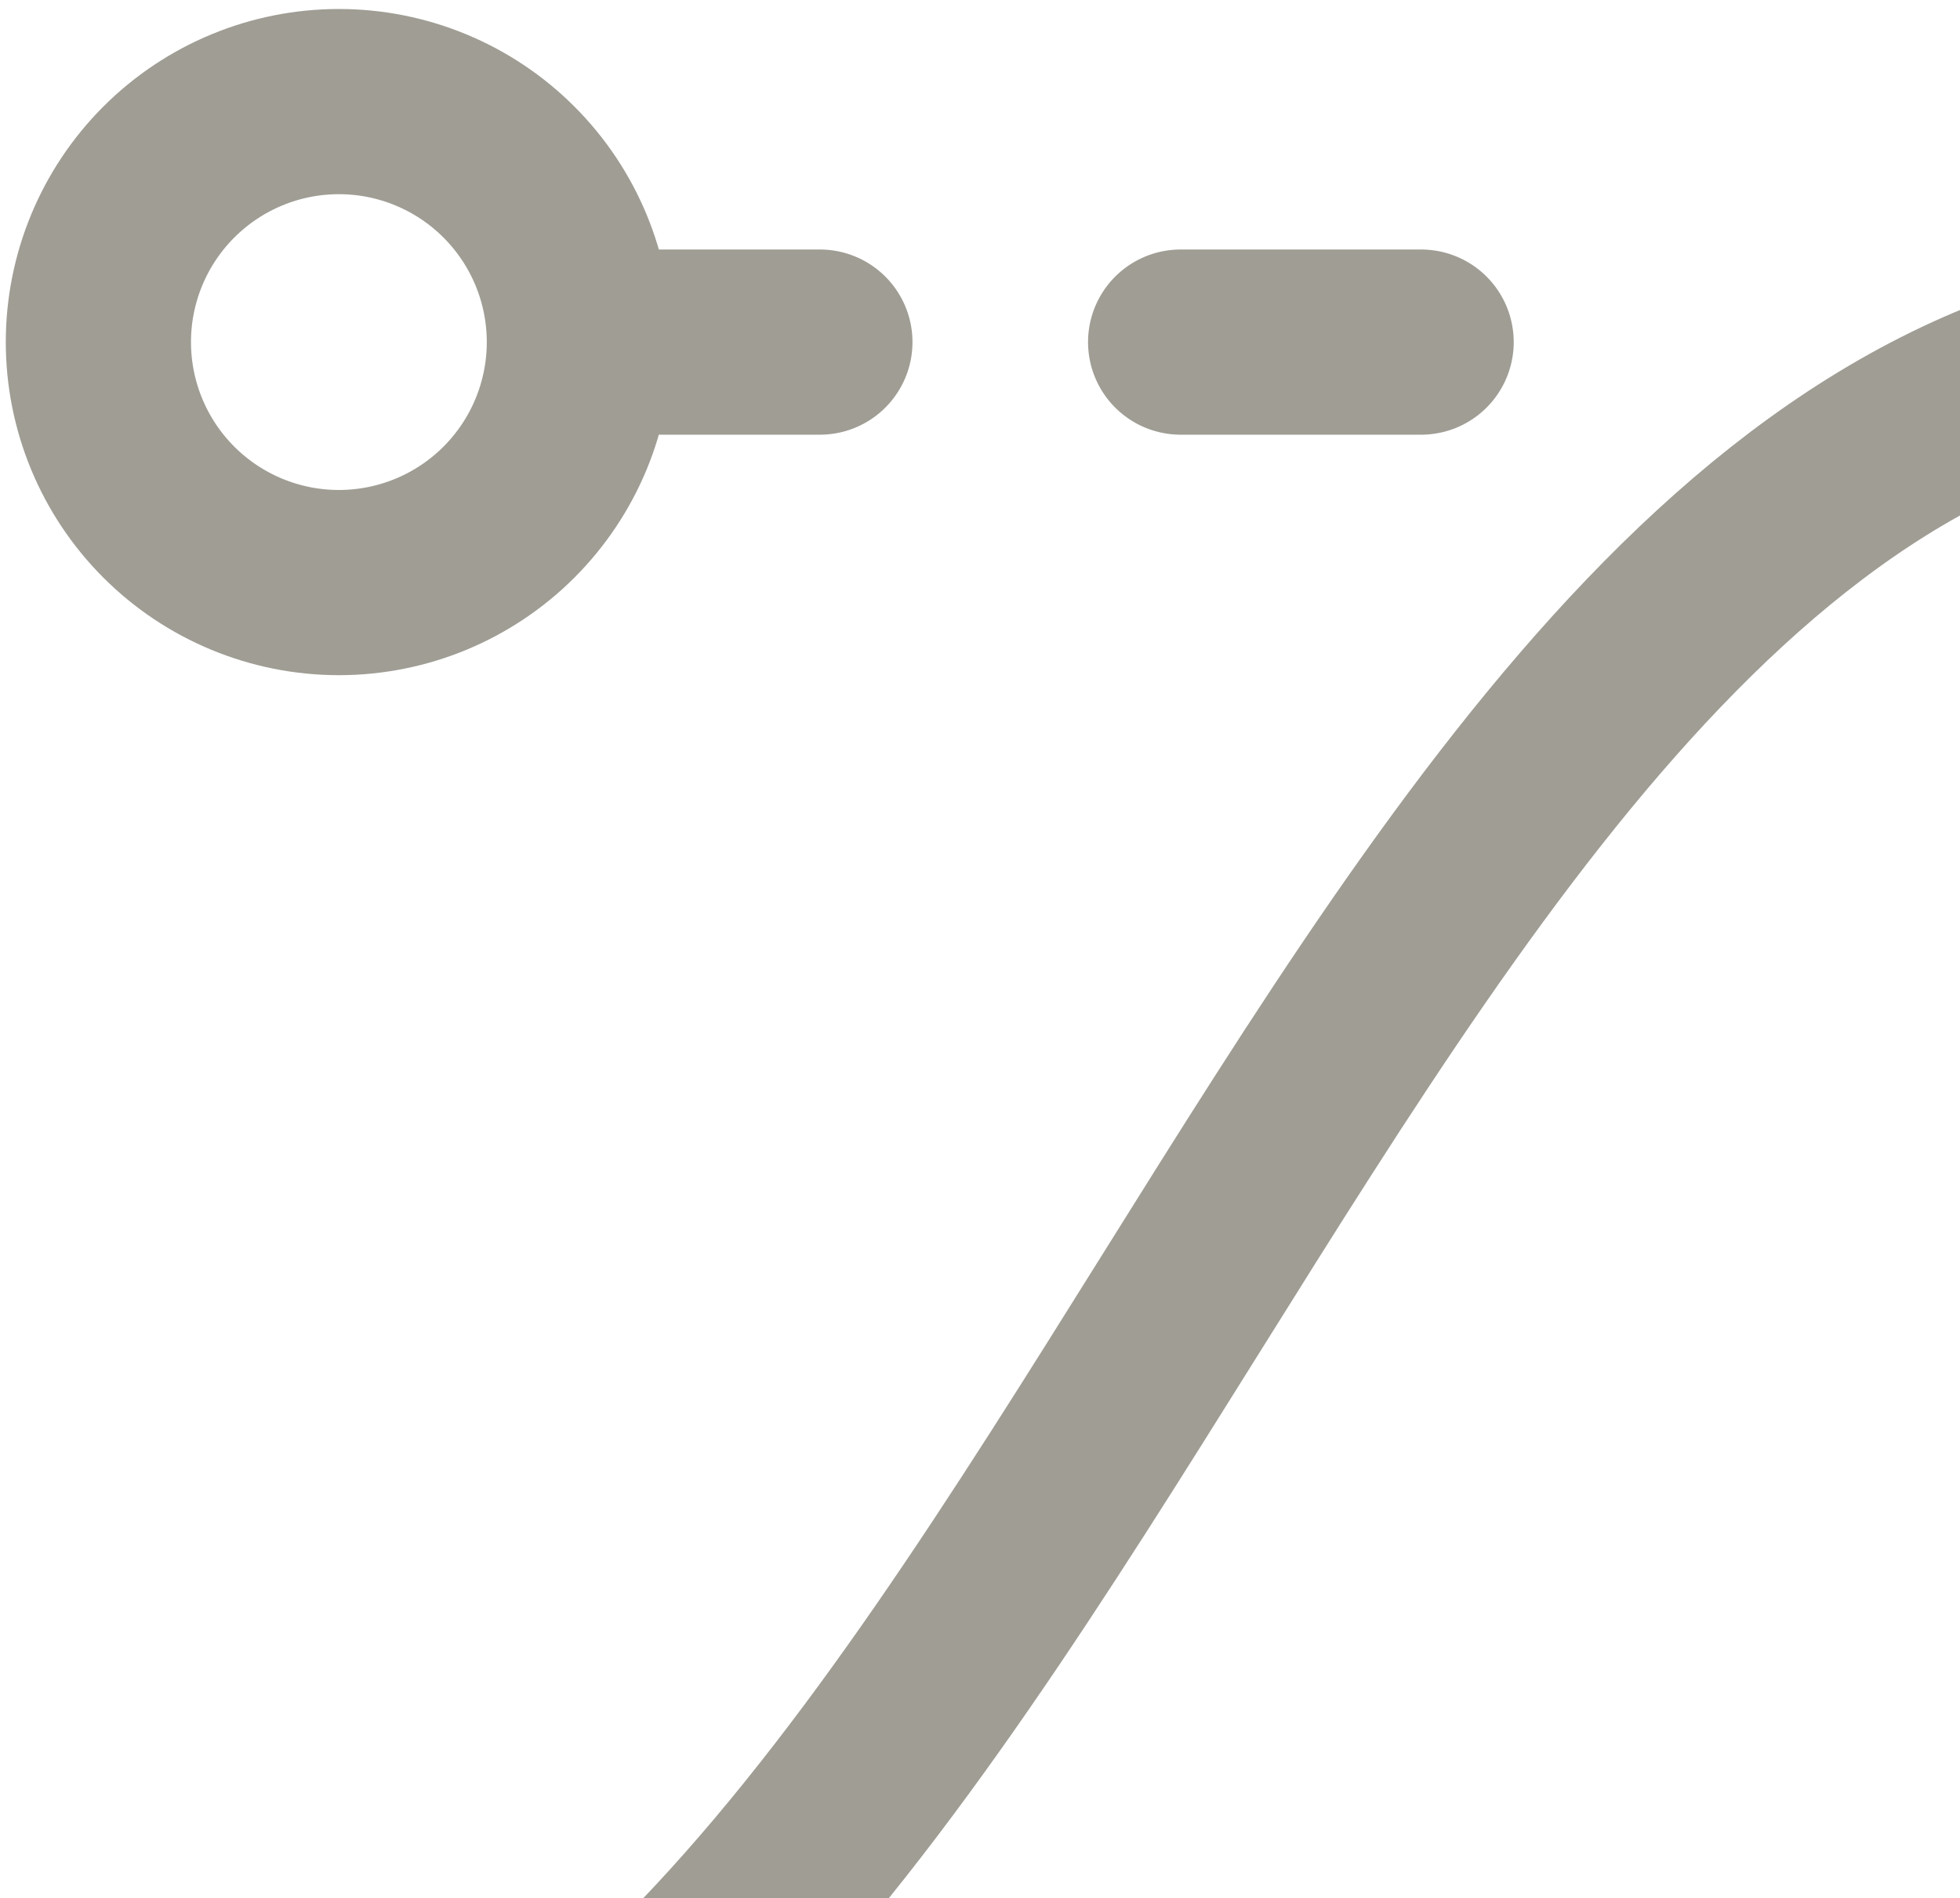 <svg width="127" height="123" viewBox="0 0 127 123" fill="none" xmlns="http://www.w3.org/2000/svg">
<path opacity="0.5" d="M115.458 146.833C115.458 150.966 117.1 154.93 120.023 157.852C122.945 160.775 126.909 162.417 131.042 162.417C135.175 162.417 139.138 160.775 142.061 157.852C144.983 154.93 146.625 150.966 146.625 146.833C146.625 142.7 144.983 138.737 142.061 135.814C139.138 132.892 135.175 131.25 131.042 131.25C126.909 131.25 122.945 132.892 120.023 135.814C117.1 138.737 115.458 142.7 115.458 146.833ZM115.458 146.833H99.875M37.542 22.167C37.542 26.299 35.9 30.263 32.977 33.186C30.055 36.108 26.091 37.75 21.958 37.75C17.825 37.75 13.862 36.108 10.939 33.186C8.017 30.263 6.375 26.299 6.375 22.167C6.375 18.034 8.017 14.07 10.939 11.148C13.862 8.225 17.825 6.583 21.958 6.583C26.091 6.583 30.055 8.225 32.977 11.148C35.9 14.07 37.542 18.034 37.542 22.167ZM37.542 22.167H53.125M92.083 22.167H76.5M76.5 146.833H60.917M6.375 146.833C68.708 146.833 84.292 22.167 146.625 22.167" stroke="#403C2A" stroke-width="12" stroke-linecap="round" stroke-linejoin="round"/>
</svg>

